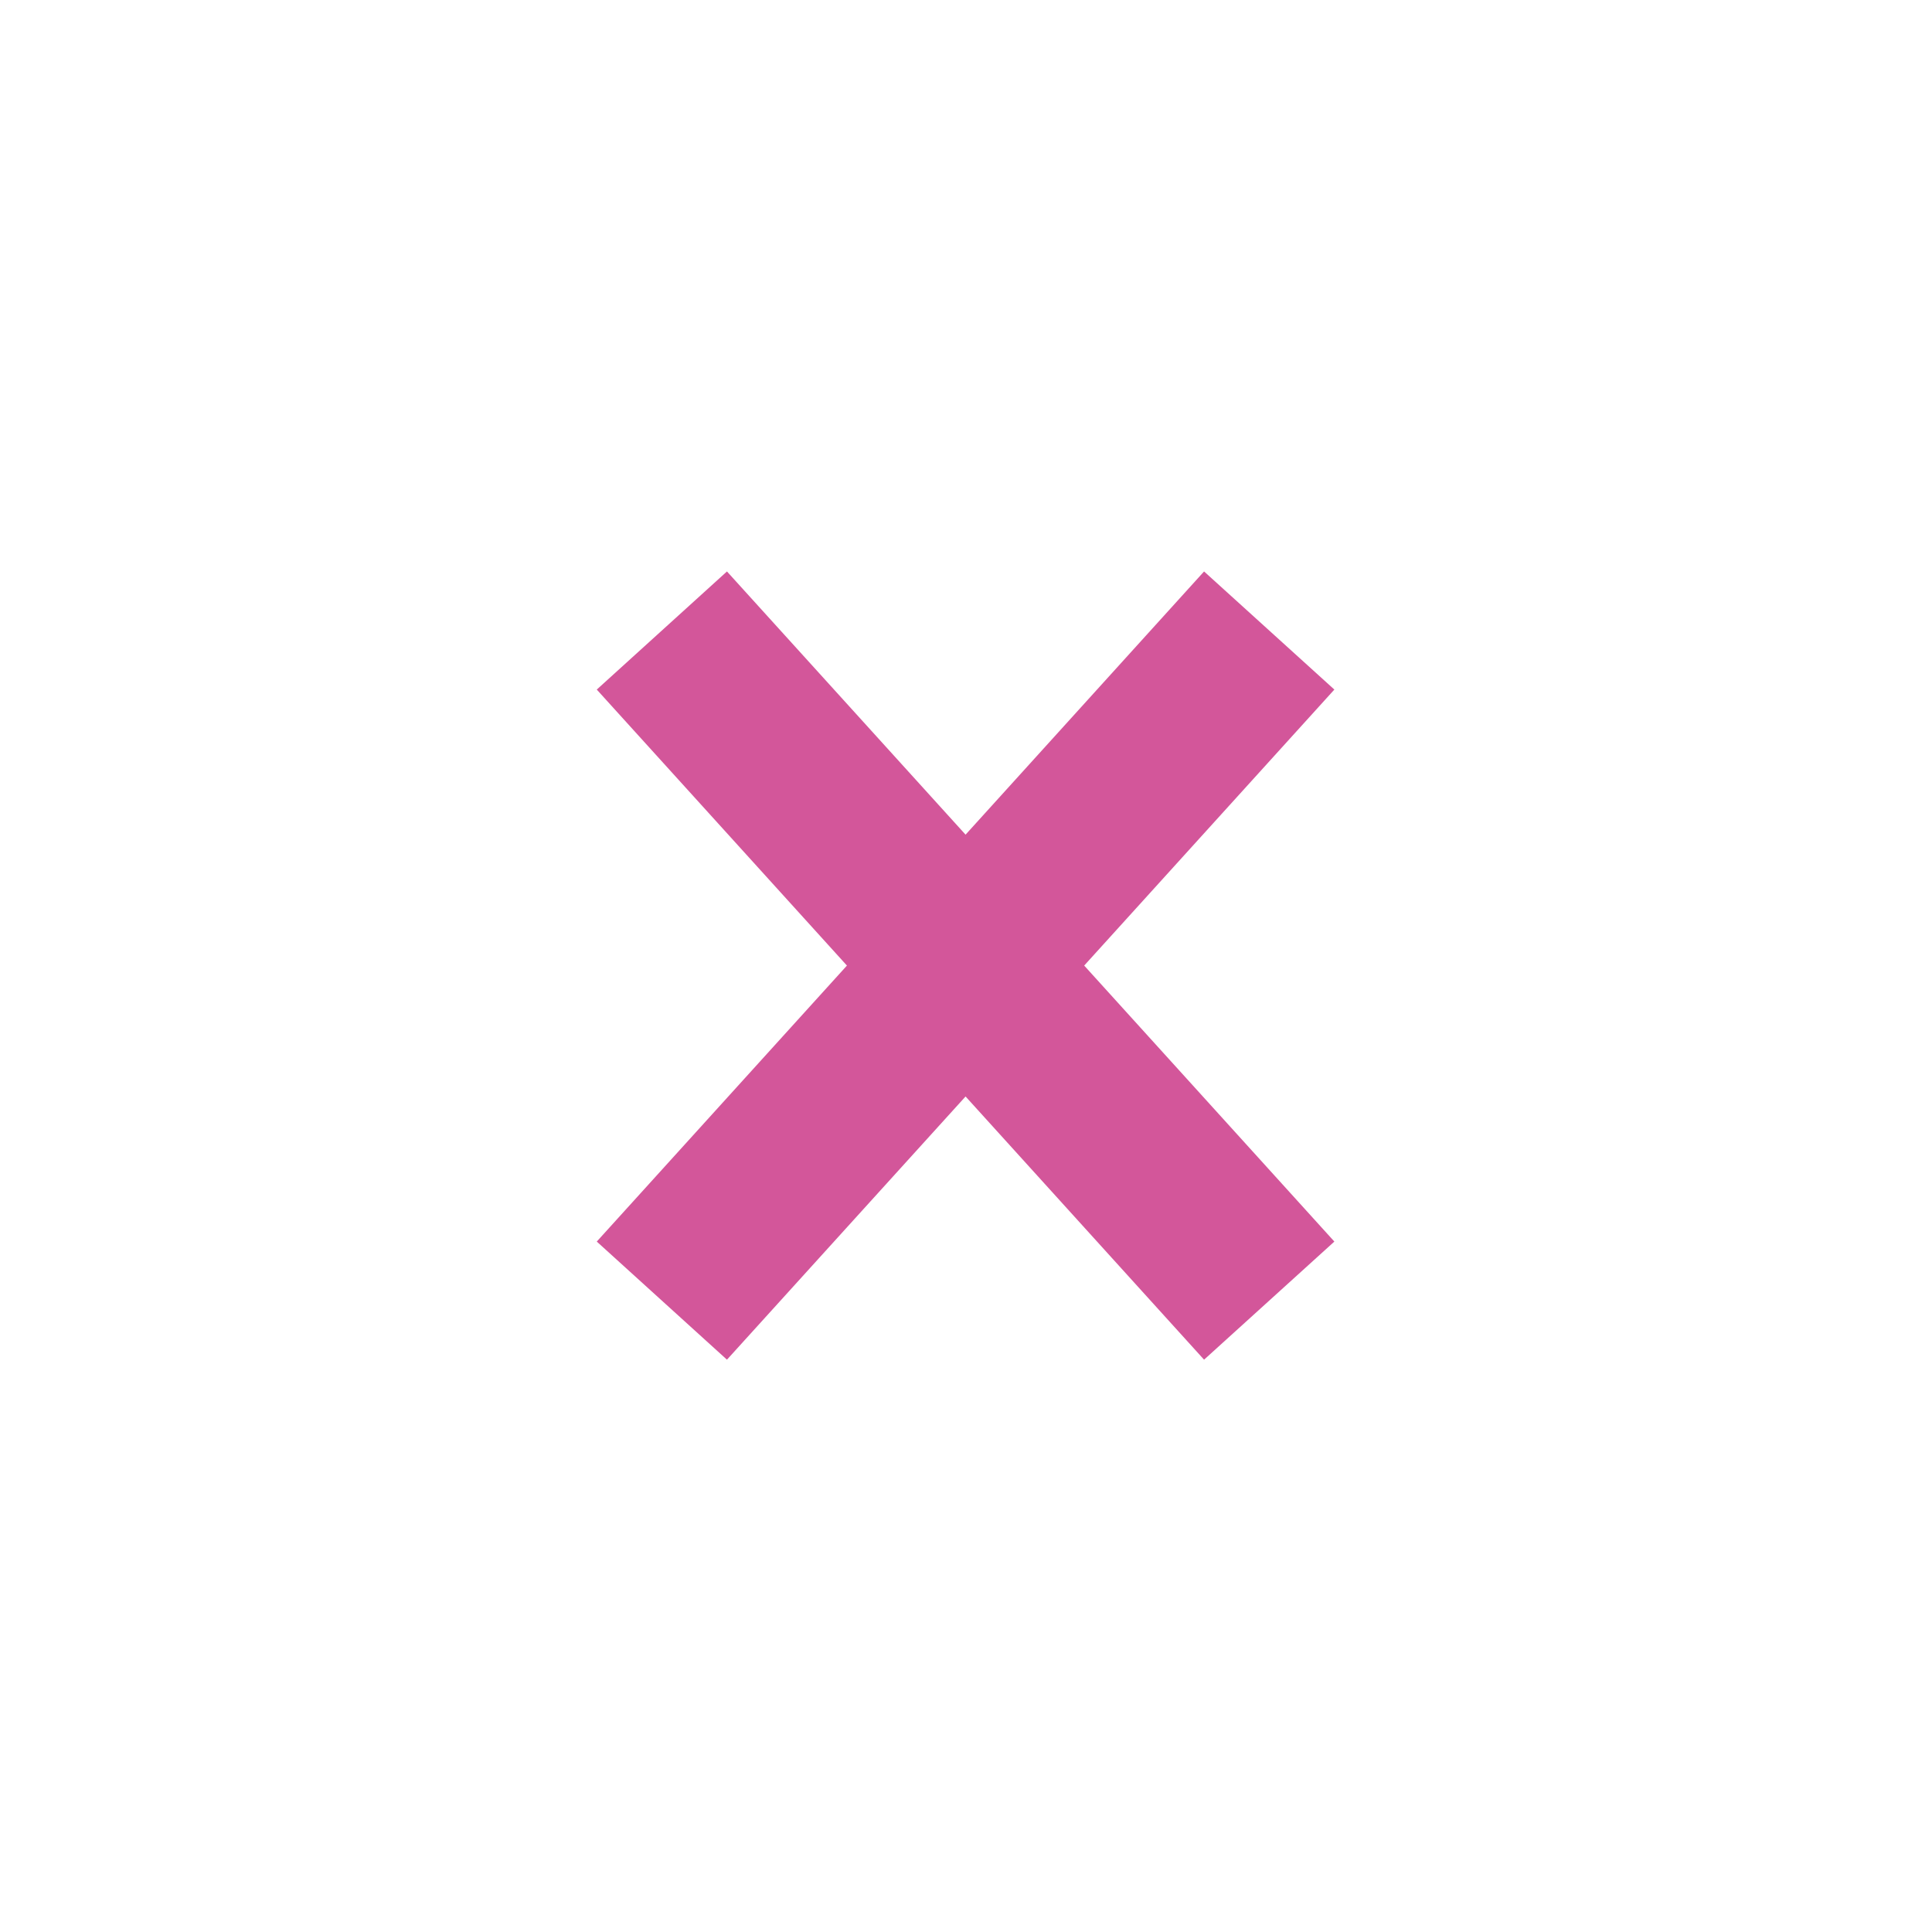 <?xml version="1.0" encoding="UTF-8" standalone="no"?><!DOCTYPE svg PUBLIC "-//W3C//DTD SVG 1.1//EN" "http://www.w3.org/Graphics/SVG/1.1/DTD/svg11.dtd"><svg width="100%" height="100%" viewBox="0 0 1158 1158" version="1.1" xmlns="http://www.w3.org/2000/svg" xmlns:xlink="http://www.w3.org/1999/xlink" xml:space="preserve" xmlns:serif="http://www.serif.com/" style="fill-rule:evenodd;clip-rule:evenodd;stroke-linejoin:round;stroke-miterlimit:2;"><path d="M578.74,500.271l-143.016,-157.75l-78.034,70.791l149.946,165.43l-149.946,165.429l78.034,70.792l143.016,-157.755l142.954,157.755l78.096,-70.792l-149.946,-165.429l149.946,-165.43l-78.096,-70.791l-142.954,157.75Z" style="fill:#d3569a;fill-rule:nonzero;"/></svg>
